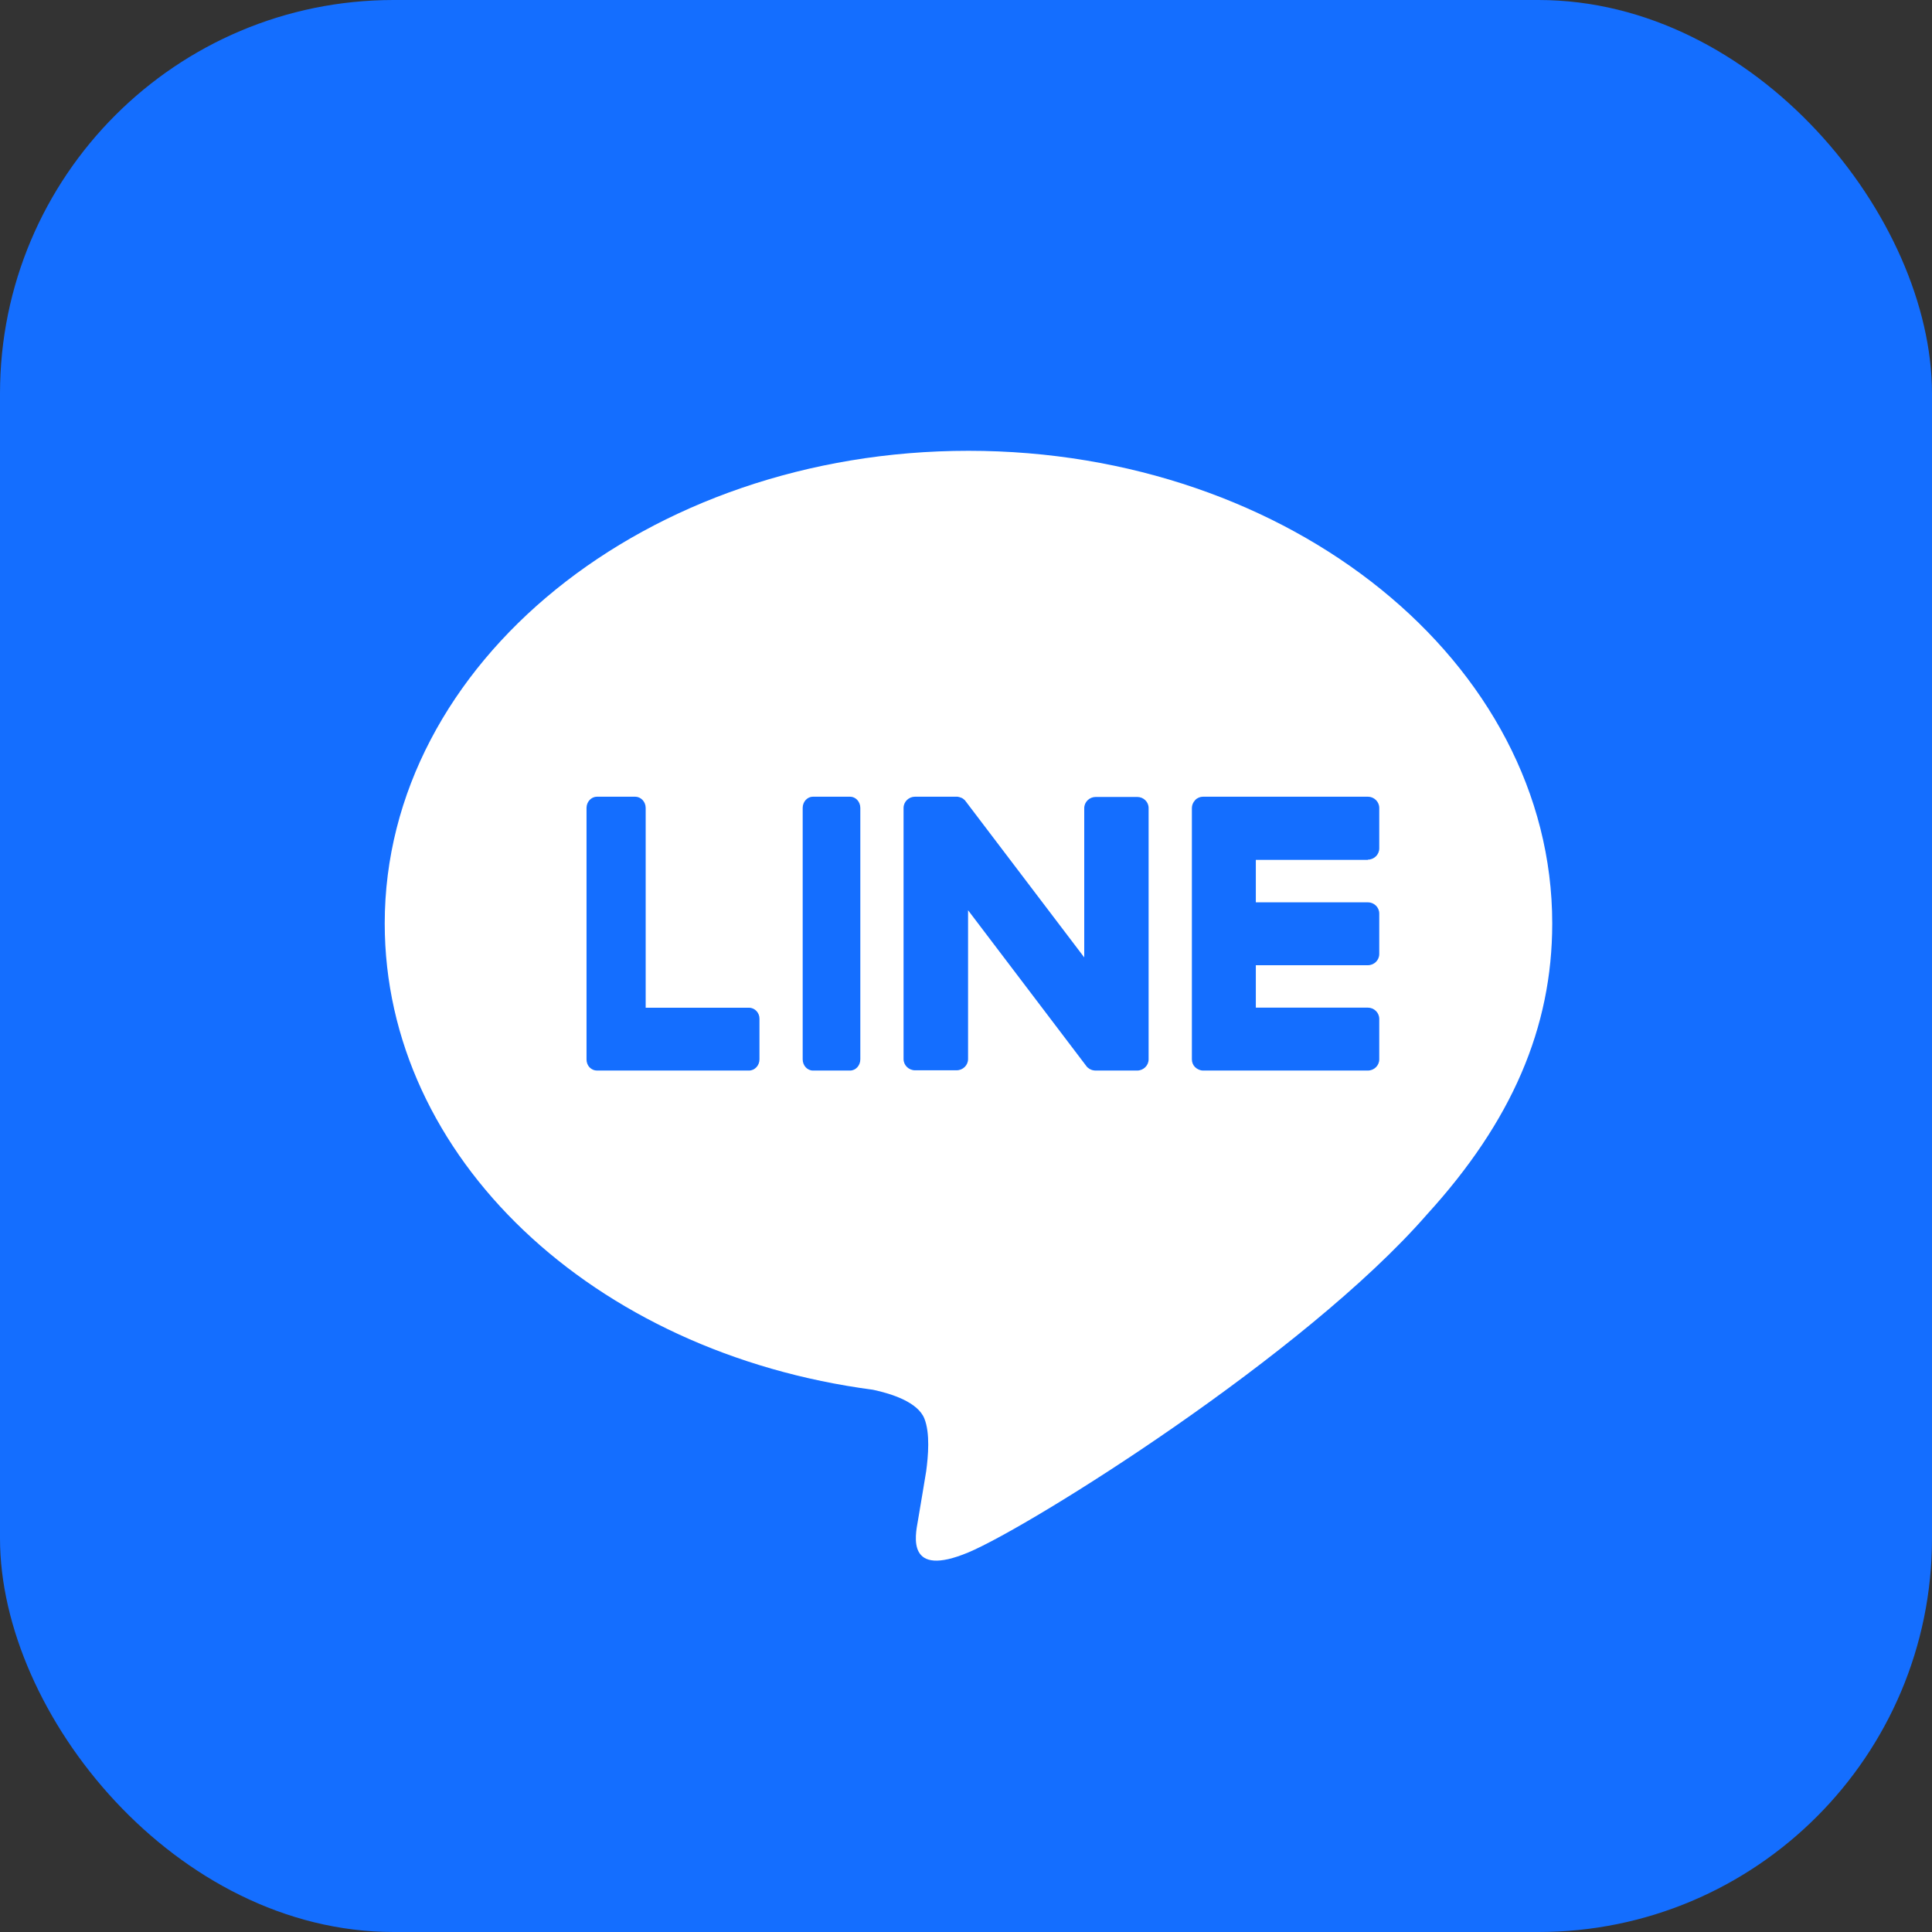 <svg xmlns="http://www.w3.org/2000/svg" width="60" height="60" viewBox="0 0 60 60" fill="none"><rect x="0" y="0" width="60" height="60" fill="#333333" stroke="none"/><rect width="60" height="60" rx="12.222" fill="#146EFF"></rect><path d="M48.206 28.679C48.206 20.586 40.074 14 30.077 14C20.081 14 11.948 20.586 11.948 28.679C11.948 35.936 18.399 42.012 27.111 43.16C27.703 43.286 28.505 43.548 28.707 44.054C28.89 44.511 28.825 45.226 28.764 45.687C28.764 45.687 28.553 46.965 28.505 47.236C28.424 47.692 28.14 49.022 30.077 48.21C32.01 47.397 40.519 42.077 44.32 37.711C46.946 34.832 48.206 31.918 48.206 28.679Z" fill="white"></path><path d="M26.399 24.742H25.247C25.071 24.742 24.928 24.899 24.928 25.091V32.899C24.928 33.091 25.071 33.247 25.247 33.247H26.399C26.575 33.247 26.718 33.091 26.718 32.899V25.091C26.718 24.899 26.575 24.742 26.399 24.742Z" fill="#146EFF"></path><path d="M35.318 24.75H34.029C33.832 24.75 33.672 24.907 33.672 25.099V29.733L30.007 24.907C29.999 24.895 29.991 24.883 29.978 24.87C29.978 24.87 29.978 24.87 29.978 24.866C29.97 24.858 29.962 24.851 29.958 24.846C29.954 24.846 29.954 24.843 29.95 24.838C29.941 24.834 29.937 24.826 29.929 24.823C29.925 24.819 29.925 24.819 29.921 24.814C29.917 24.811 29.909 24.806 29.904 24.802C29.9 24.799 29.896 24.799 29.892 24.794C29.884 24.791 29.88 24.787 29.872 24.782C29.867 24.782 29.863 24.779 29.859 24.779C29.851 24.774 29.847 24.77 29.839 24.77C29.835 24.77 29.831 24.766 29.826 24.766C29.818 24.762 29.814 24.762 29.806 24.758C29.802 24.758 29.798 24.758 29.794 24.754C29.785 24.754 29.781 24.75 29.773 24.75C29.769 24.75 29.765 24.75 29.757 24.746C29.748 24.746 29.744 24.746 29.736 24.742C29.728 24.742 29.724 24.742 29.72 24.742C29.716 24.742 29.712 24.742 29.707 24.742H28.419C28.222 24.742 28.061 24.898 28.061 25.091V32.891C28.061 33.083 28.222 33.239 28.419 33.239H29.707C29.904 33.239 30.064 33.083 30.064 32.891V28.268L33.734 33.103C33.758 33.139 33.791 33.167 33.824 33.187C33.824 33.187 33.828 33.187 33.828 33.191C33.836 33.195 33.845 33.199 33.849 33.203C33.853 33.203 33.857 33.207 33.861 33.207C33.865 33.211 33.873 33.211 33.877 33.215C33.882 33.219 33.89 33.219 33.894 33.223C33.898 33.223 33.902 33.227 33.906 33.227C33.914 33.231 33.923 33.231 33.931 33.235H33.935C33.964 33.243 33.996 33.247 34.025 33.247H35.314C35.511 33.247 35.671 33.091 35.671 32.899V25.099C35.675 24.907 35.515 24.75 35.318 24.75Z" fill="#146EFF"></path><path d="M23.263 31.296H20.052V25.091C20.052 24.899 19.905 24.742 19.724 24.742H18.542C18.362 24.742 18.215 24.899 18.215 25.091V32.903C18.215 32.995 18.249 33.083 18.305 33.143L18.309 33.147L18.313 33.151C18.373 33.211 18.452 33.247 18.539 33.247H23.259C23.439 33.247 23.586 33.091 23.586 32.899V31.64C23.59 31.456 23.443 31.296 23.263 31.296Z" fill="#146EFF"></path><path d="M42.479 26.697C42.675 26.697 42.834 26.54 42.834 26.348V25.091C42.834 24.899 42.675 24.742 42.479 24.742H37.365C37.272 24.742 37.182 24.779 37.121 24.843L37.117 24.846C37.117 24.851 37.112 24.851 37.112 24.855C37.051 24.919 37.015 25.003 37.015 25.095V32.899C37.015 32.991 37.051 33.079 37.112 33.139L37.117 33.143L37.121 33.147C37.186 33.207 37.272 33.247 37.365 33.247H42.479C42.675 33.247 42.834 33.091 42.834 32.899V31.642C42.834 31.45 42.675 31.293 42.479 31.293H39.001V29.976H42.479C42.675 29.976 42.834 29.82 42.834 29.628V28.37C42.834 28.178 42.675 28.022 42.479 28.022H39.001V26.704H42.479V26.697Z" fill="#146EFF"></path></svg>